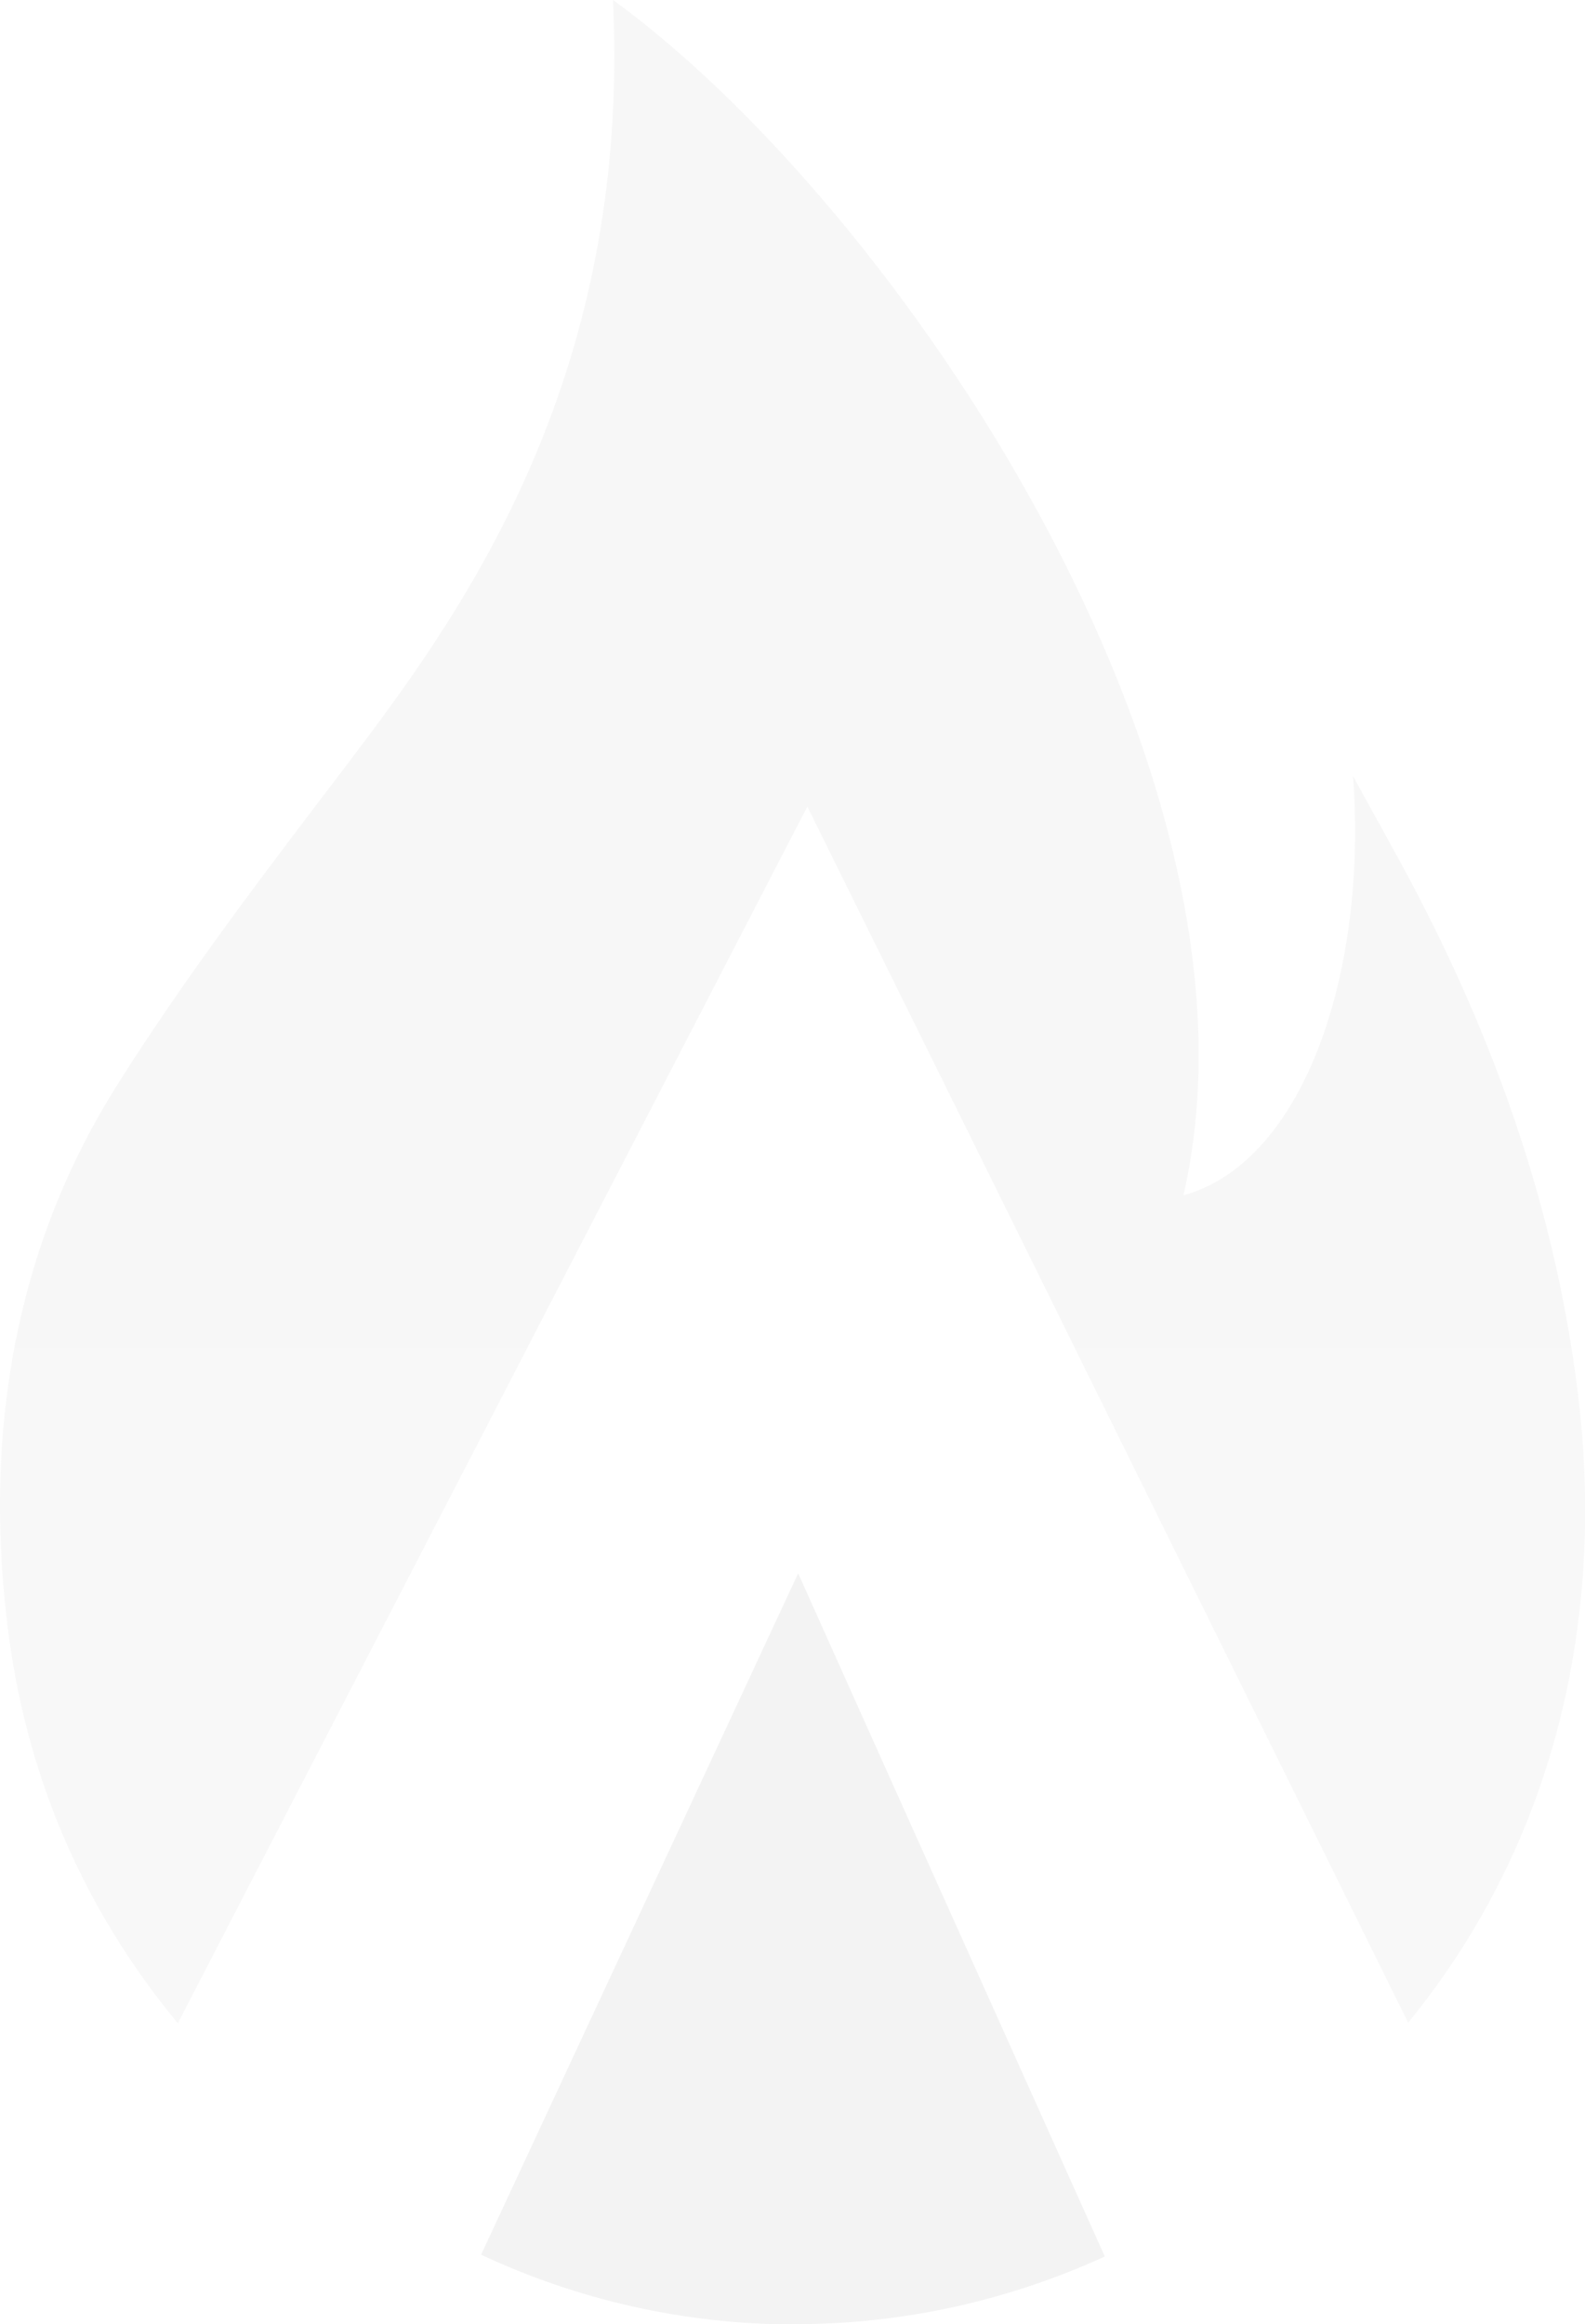 <?xml version="1.0" encoding="UTF-8"?><svg id="Layer_1" xmlns="http://www.w3.org/2000/svg" xmlns:xlink="http://www.w3.org/1999/xlink" viewBox="0 0 51.79 75.93"><defs><style>.cls-1{fill:url(#linear-gradient);}.cls-2{opacity:.05;}</style><linearGradient id="linear-gradient" x1="25.9" y1="7.31" x2="25.9" y2="65.13" gradientUnits="userSpaceOnUse"><stop offset=".16" stop-color="#4d4d4d"/><stop offset=".93" stop-color="#6b6b6b"/></linearGradient></defs><path class="cls-2" d="M25.98,75.93c3.61,0,7.03-.8,10.12-2.21l-7.19-16.01-2.83-6.31-10.36,22.26c3.12,1.46,6.6,2.28,10.27,2.28Z"/><g class="cls-2"><path class="cls-1" d="M26.38,26.35l19.63,39.73c4.49-5.48,6.51-12.64,5.55-20.53-.67-5.54-2.43-10.77-4.94-15.74-.76-1.51-1.61-2.98-2.41-4.46,.48,6.44-1.62,12.62-5.54,13.7C41.82,25.29,29.28,6.72,20.03,0c.6,12.54-5.06,20.2-8.77,25.08-2.57,3.38-5.16,6.76-7.42,10.35C.48,40.75-.49,46.73,.22,52.91c.58,5.04,2.49,9.44,5.59,13.19L26.38,26.35Z"/></g></svg>